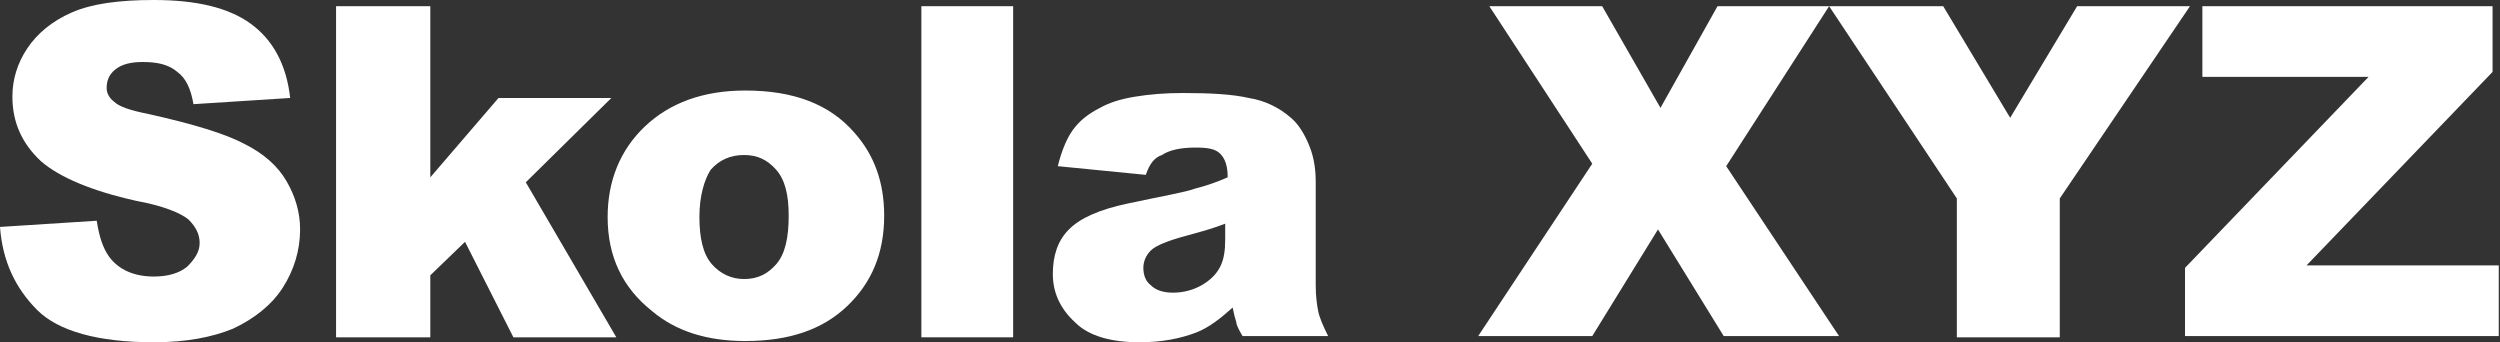 <?xml version="1.0" encoding="utf-8"?>
<!-- Generator: Adobe Illustrator 24.3.0, SVG Export Plug-In . SVG Version: 6.00 Build 0)  -->
<svg version="1.1" id="Layer_1" xmlns="http://www.w3.org/2000/svg" xmlns:xlink="http://www.w3.org/1999/xlink" x="0px" y="0px"
	 viewBox="0 0 201.6 27.6" style="enable-background:new 0 0 201.6 27.6;" xml:space="preserve">
<rect x="0" y="0" width="201.6" height="27.6" fill="#333333" stroke="none"/>
<style type="text/css">
	.st0{fill:#FFFFFF;}
</style>
<g>
	<path class="st0" d="M0,18.3l7.8-0.5c0.2,1.3,0.5,2.2,1,2.9c0.8,1.1,2.1,1.6,3.6,1.6c1.2,0,2.1-0.3,2.7-0.8c0.6-0.6,1-1.2,1-1.9
		c0-0.7-0.3-1.3-0.9-1.9c-0.6-0.5-2-1.1-4.2-1.5c-3.6-0.8-6.2-1.9-7.7-3.2C1.8,11.6,1,9.9,1,7.8c0-1.4,0.4-2.7,1.2-3.9
		C3,2.7,4.2,1.7,5.8,1c1.6-0.7,3.8-1,6.6-1c3.4,0,6,0.6,7.8,1.9s2.9,3.3,3.2,6l-7.8,0.5c-0.2-1.2-0.6-2.1-1.3-2.6
		C13.6,5.2,12.7,5,11.5,5c-1,0-1.7,0.2-2.2,0.6S8.6,6.5,8.6,7.1c0,0.4,0.2,0.8,0.6,1.1c0.4,0.4,1.3,0.7,2.8,1
		c3.6,0.8,6.2,1.6,7.7,2.4c1.6,0.8,2.7,1.8,3.4,3c0.7,1.2,1.1,2.5,1.1,3.9c0,1.7-0.5,3.3-1.4,4.7c-0.9,1.4-2.3,2.5-4,3.3
		c-1.7,0.7-3.8,1.1-6.4,1.1c-4.5,0-7.7-0.9-9.4-2.6C1.2,23.2,0.2,21,0,18.3z"/>
	<path class="st0" d="M27.1,0.5h7.6v13.8l5.5-6.4h9.1l-6.9,6.8l7.3,12.5h-8.3l-3.9-7.7l-2.8,2.7v5h-7.6V0.5z"/>
	<path class="st0" d="M49,17.5c0-2.9,1-5.4,3-7.3c2-1.9,4.7-2.9,8.1-2.9c3.9,0,6.8,1.1,8.8,3.4c1.6,1.8,2.4,4,2.4,6.7
		c0,3-1,5.4-3,7.3c-2,1.9-4.7,2.8-8.2,2.8c-3.1,0-5.6-0.8-7.5-2.4C50.2,23.2,49,20.7,49,17.5z M56.4,17.5c0,1.7,0.3,3,1,3.8
		c0.7,0.8,1.6,1.2,2.6,1.2c1.1,0,1.9-0.4,2.6-1.2c0.7-0.8,1-2.1,1-3.9c0-1.7-0.3-2.9-1-3.7c-0.7-0.8-1.5-1.2-2.6-1.2
		c-1.1,0-2,0.4-2.7,1.2C56.8,14.5,56.4,15.8,56.4,17.5z"/>
	<path class="st0" d="M74.3,0.5h7.4v26.7h-7.4V0.5z"/>
	<path class="st0" d="M92.4,14.1l-7.1-0.7c0.3-1.2,0.7-2.2,1.2-2.9c0.5-0.7,1.2-1.3,2.2-1.8c0.7-0.4,1.6-0.7,2.8-0.9
		c1.2-0.2,2.5-0.3,3.9-0.3c2.2,0,4,0.1,5.3,0.4c1.3,0.2,2.5,0.8,3.4,1.6c0.6,0.5,1.1,1.3,1.5,2.3c0.4,1,0.5,2,0.5,2.9V23
		c0,0.9,0.1,1.6,0.2,2.1c0.1,0.5,0.4,1.2,0.8,2h-6.9c-0.3-0.5-0.5-0.9-0.5-1.1c-0.1-0.3-0.2-0.7-0.3-1.2c-1,0.9-1.9,1.6-2.9,2
		c-1.3,0.5-2.8,0.8-4.6,0.8c-2.3,0-4.1-0.5-5.2-1.6c-1.2-1.1-1.8-2.4-1.8-3.9c0-1.5,0.4-2.7,1.3-3.6c0.9-0.9,2.4-1.6,4.8-2.1
		c2.8-0.6,4.6-0.9,5.4-1.2c0.8-0.2,1.7-0.5,2.6-0.9c0-0.9-0.2-1.5-0.6-1.9s-1-0.5-2-0.5c-1.2,0-2.1,0.2-2.7,0.6
		C93.1,12.7,92.7,13.2,92.4,14.1z M98.9,18c-1,0.4-2.1,0.7-3.2,1c-1.5,0.4-2.5,0.8-2.9,1.2c-0.4,0.4-0.6,0.9-0.6,1.4
		c0,0.6,0.2,1.1,0.6,1.4c0.4,0.4,1,0.6,1.8,0.6c0.8,0,1.6-0.2,2.3-0.6c0.7-0.4,1.2-0.9,1.5-1.5c0.3-0.6,0.4-1.3,0.4-2.2V18z"/>
	<path class="st0" d="M120.1,0.5h9.1l4.7,8.2l4.6-8.2h9l-8.3,12.9l9.1,13.7H139l-5.3-8.6l-5.3,8.6h-9.2l9.2-13.9L120.1,0.5z"/>
	<path class="st0" d="M147.5,0.5h9.2l5.4,9l5.4-9h9.1L166.1,16v11.2h-8.3V16L147.5,0.5z"/>
	<path class="st0" d="M177.7,0.5H201v5.3l-15,15.6h15.5v5.7h-25.3v-5.5l14.8-15.4h-13.4V0.5z"/>
</g>
</svg>
